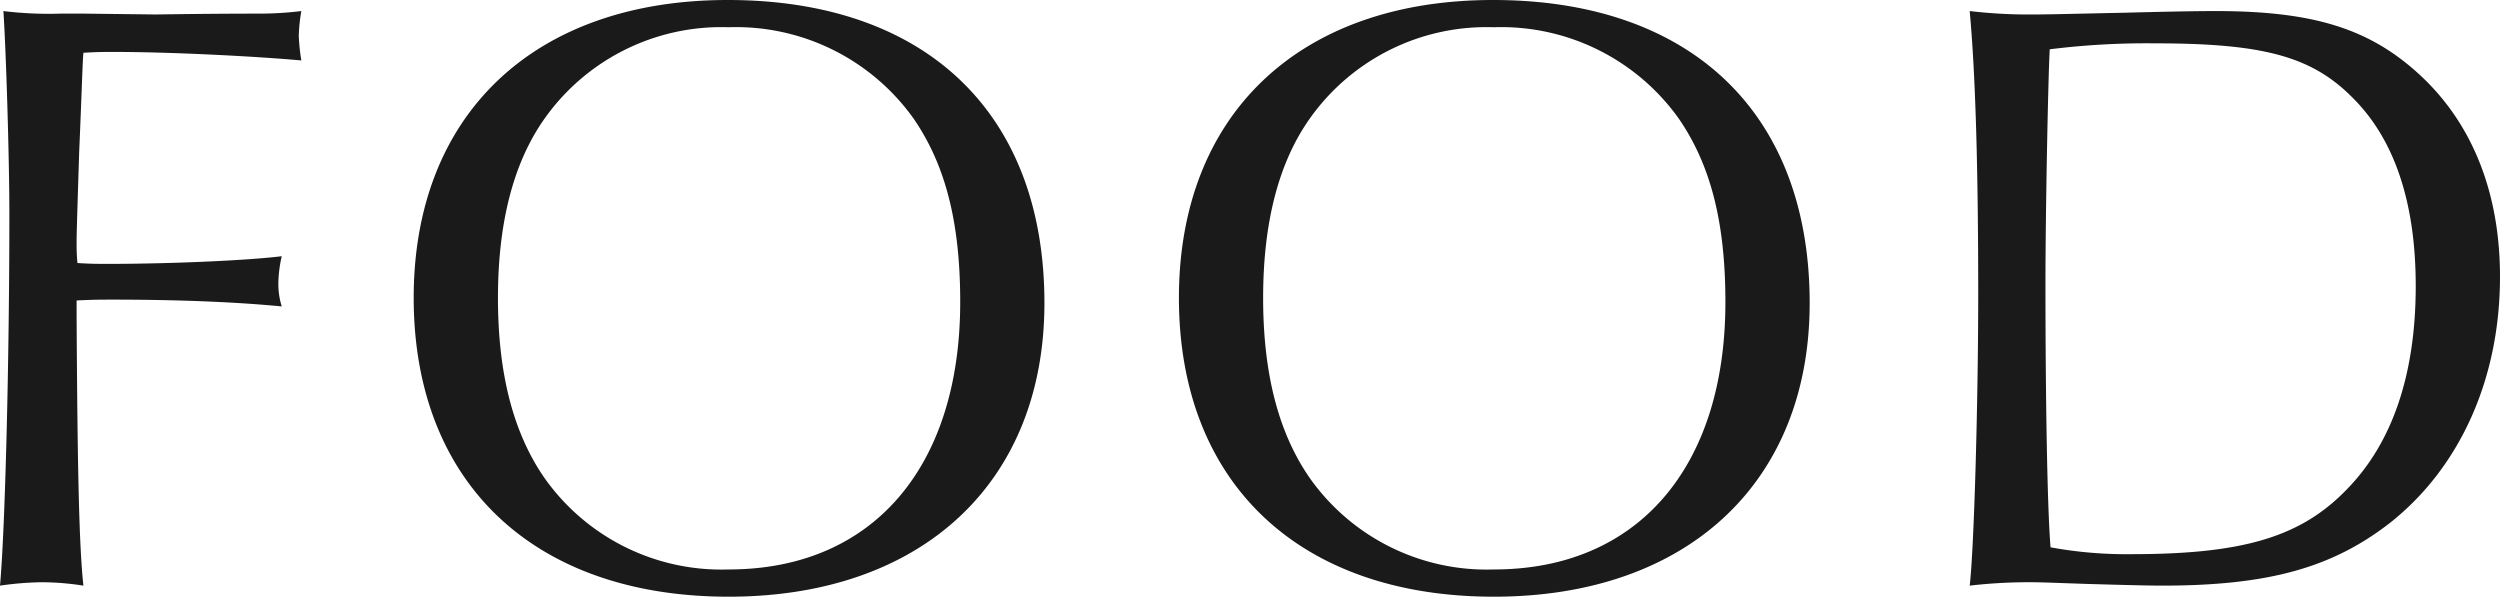 <svg xmlns="http://www.w3.org/2000/svg" width="135.102" height="32.246" viewBox="0 0 135.102 32.246">
  <g id="グループ_48763" data-name="グループ 48763" transform="translate(-347.139 -10399.536)">
    <g id="グループ_48762" data-name="グループ 48762">
      <g id="グループ_48761" data-name="グループ 48761">
        <path id="パス_146522" data-name="パス 146522" d="M-62.721-15.226c.874-.046,1.38-.046,1.932-.046,3.68,0,6.808.138,9.154.368a4.068,4.068,0,0,1-.184-1.242,7.008,7.008,0,0,1,.184-1.472c-1.84.23-6.026.414-9.384.414-.644,0-.92,0-1.656-.046a9.543,9.543,0,0,1-.046-.966c0-.6,0-.6.138-5.014.138-3.174.184-4.968.23-5.382.736-.046,1.15-.046,1.61-.046,3.082,0,7.59.23,10.166.46a10.694,10.694,0,0,1-.138-1.334,9.272,9.272,0,0,1,.138-1.334,18.948,18.948,0,0,1-2.208.138c-.644,0-2.484,0-5.658.046l-3.864-.046h-1.288a20.119,20.119,0,0,1-3.082-.138c.138,2.07.322,7.866.322,10.994,0,7.958-.23,17.02-.506,20.056A17.2,17.2,0,0,1-64.561,0a15.069,15.069,0,0,1,2.208.184c-.23-2.116-.322-6.164-.368-14.582Zm35.19-16.238c-10.442,0-16.974,6.164-16.974,16.1C-44.5-5.382-38.019.782-27.485.782c10.442,0,17.066-6.164,17.066-15.87C-10.419-25.346-16.813-31.464-27.531-31.464Zm.046,1.472A11.784,11.784,0,0,1-17.5-25.07c1.748,2.53,2.53,5.658,2.53,9.936C-14.973-6.21-19.711-.69-27.485-.69a11.7,11.7,0,0,1-9.936-4.922c-1.7-2.438-2.53-5.658-2.53-9.752,0-4.048.828-7.314,2.53-9.706A11.7,11.7,0,0,1-27.485-29.992Zm41.308-1.472c-10.442,0-16.974,6.164-16.974,16.1C-3.151-5.382,3.335.782,13.869.782c10.442,0,17.066-6.164,17.066-15.87C30.935-25.346,24.541-31.464,13.823-31.464Zm.046,1.472a11.784,11.784,0,0,1,9.982,4.922c1.748,2.53,2.53,5.658,2.53,9.936C26.381-6.21,21.643-.69,13.869-.69A11.7,11.7,0,0,1,3.933-5.612C2.231-8.05,1.4-11.27,1.4-15.364c0-4.048.828-7.314,2.53-9.706A11.7,11.7,0,0,1,13.869-29.992Zm25.714-.874c.322,3.5.46,8.694.46,15.272,0,6.026-.23,13.846-.46,15.778A27.961,27.961,0,0,1,42.849,0c.644,0,1.656.046,3.082.092C47.5.138,49.2.184,49.979.184c5.75,0,9.2-.966,12.328-3.4,3.772-2.99,5.934-7.774,5.934-13.294,0-4.508-1.472-8.234-4.278-10.856-2.714-2.53-5.75-3.5-11.086-3.5-1.334,0-3.266.046-5.014.092-2.3.046-3.956.092-4.784.092A27.689,27.689,0,0,1,39.583-30.866Zm4.37,28.98c-.184-2.162-.276-8.418-.276-14.214,0-3.726.138-10.948.23-12.7a42.218,42.218,0,0,1,5.658-.322c5.842,0,8.464.69,10.672,2.9,2.3,2.254,3.45,5.7,3.45,10.212,0,4.738-1.242,8.464-3.726,10.994-2.484,2.576-5.612,3.5-11.638,3.5A22.723,22.723,0,0,1,43.953-1.886Z" transform="translate(414 10431)" fill="#1a1a1a"/>
      </g>
    </g>
  </g>
</svg>

